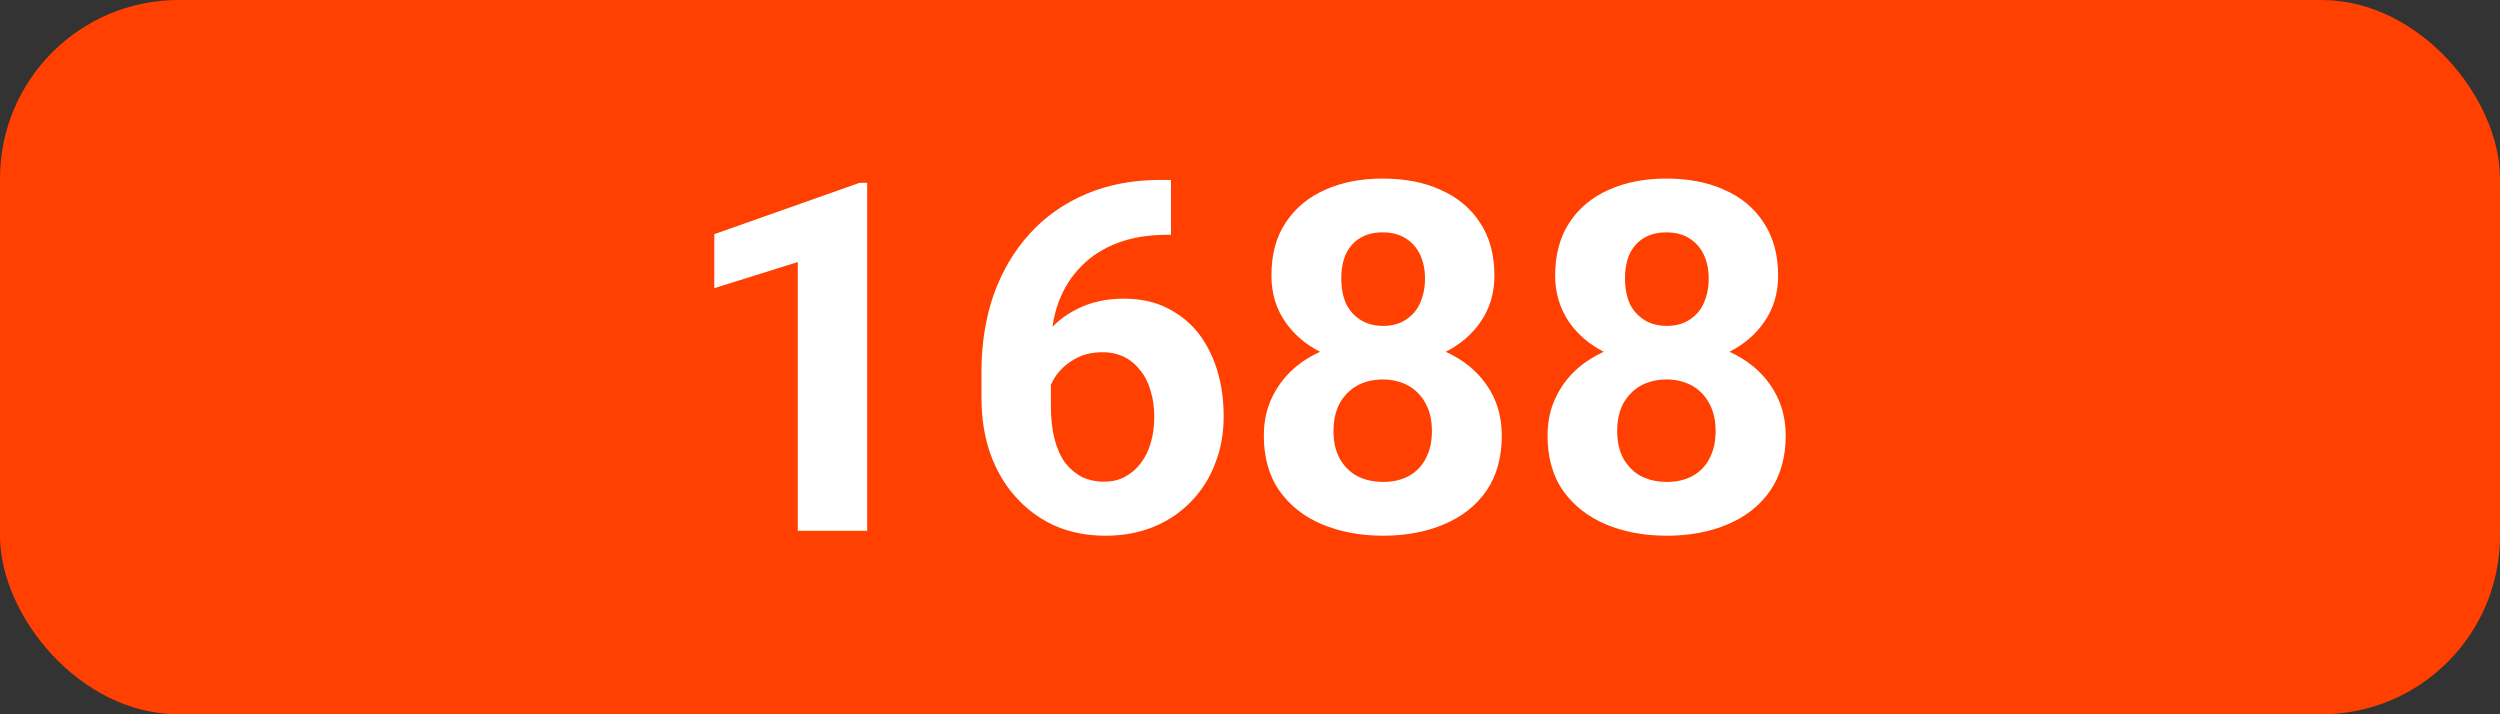 <svg width="112" height="32" viewBox="0 0 112 32" fill="none" xmlns="http://www.w3.org/2000/svg" xmlns:xlink="http://www.w3.org/1999/xlink">
	<rect x="0" y="0" width="112" height="32" fill="#333333" stroke="none"/>
	<desc>
			Created with Pixso.
	</desc>
	<defs/>
	<rect id="Group 336923" rx="8" width="112" height="32" fill="#FF4000" fill-opacity="1"/>
	<path id="Vector 23" d="M66.95 12.35C66.95 13.14 66.74 13.84 66.31 14.45C65.93 14.99 65.42 15.43 64.77 15.76C65.54 16.11 66.15 16.6 66.59 17.23C67.05 17.88 67.28 18.64 67.28 19.52C67.28 20.49 67.05 21.32 66.59 21.99C66.13 22.65 65.5 23.15 64.69 23.49C63.89 23.83 62.98 24 61.97 24C60.95 24 60.04 23.83 59.23 23.49C58.42 23.15 57.79 22.65 57.32 21.99C56.85 21.32 56.62 20.49 56.62 19.52C56.62 18.86 56.75 18.27 57.02 17.74C57.28 17.21 57.66 16.75 58.13 16.37C58.43 16.13 58.77 15.93 59.14 15.76C58.49 15.43 57.98 14.99 57.6 14.45C57.17 13.84 56.96 13.14 56.96 12.35C56.96 11.4 57.17 10.61 57.6 9.97C58.03 9.32 58.62 8.83 59.37 8.5C60.13 8.16 60.99 8 61.94 8C62.92 8 63.78 8.16 64.53 8.5C65.28 8.83 65.88 9.32 66.3 9.97C66.73 10.61 66.95 11.4 66.95 12.35ZM79.02 14.45C79.45 13.84 79.66 13.14 79.66 12.35C79.66 11.4 79.44 10.61 79.01 9.97C78.59 9.32 78 8.83 77.24 8.5C76.49 8.16 75.63 8 74.66 8C73.7 8 72.84 8.16 72.08 8.5C71.33 8.83 70.74 9.32 70.31 9.97C69.89 10.61 69.67 11.4 69.67 12.35C69.67 13.14 69.89 13.84 70.31 14.45C70.69 14.99 71.2 15.43 71.85 15.76C71.48 15.93 71.14 16.13 70.84 16.37C70.36 16.75 69.99 17.21 69.73 17.74C69.46 18.27 69.33 18.86 69.33 19.52C69.33 20.49 69.56 21.32 70.03 21.99C70.5 22.65 71.14 23.15 71.94 23.49C72.75 23.83 73.66 24 74.68 24C75.69 24 76.6 23.83 77.4 23.49C78.21 23.15 78.84 22.65 79.3 21.99C79.76 21.32 80 20.49 80 19.52C80 18.64 79.76 17.88 79.3 17.23C78.86 16.6 78.25 16.11 77.48 15.76C78.13 15.43 78.64 14.99 79.02 14.45ZM52.46 8.06L52 8.06C50.76 8.06 49.65 8.27 48.66 8.69C47.67 9.11 46.83 9.7 46.13 10.47C45.43 11.24 44.9 12.14 44.52 13.19C44.16 14.23 43.97 15.38 43.97 16.63L43.97 17.83C43.97 18.73 44.1 19.55 44.36 20.31C44.63 21.06 45 21.71 45.5 22.26C45.99 22.81 46.57 23.24 47.25 23.55C47.93 23.85 48.69 24 49.53 24C50.33 24 51.06 23.86 51.71 23.59C52.36 23.32 52.91 22.94 53.37 22.46C53.84 21.97 54.2 21.41 54.44 20.76C54.7 20.11 54.82 19.41 54.82 18.65C54.82 17.93 54.73 17.25 54.54 16.62C54.35 15.99 54.07 15.43 53.7 14.94C53.32 14.46 52.85 14.08 52.29 13.8C51.74 13.52 51.09 13.38 50.36 13.38Q49.35 13.38 48.55 13.71C48.02 13.93 47.56 14.23 47.18 14.61C47.17 14.62 47.16 14.63 47.15 14.64C47.21 14.24 47.3 13.87 47.43 13.52C47.67 12.89 48.01 12.36 48.45 11.92C48.89 11.47 49.44 11.12 50.08 10.88C50.72 10.64 51.45 10.52 52.27 10.52L52.46 10.52L52.46 8.06ZM38.85 23.78L38.85 8.19L38.51 8.19L32 10.49L32 12.91L35.74 11.74L35.74 23.78L38.85 23.78ZM63.84 12.48C63.84 12.06 63.76 11.7 63.61 11.39C63.46 11.08 63.24 10.84 62.96 10.67C62.69 10.5 62.35 10.41 61.94 10.41C61.56 10.41 61.22 10.49 60.94 10.66C60.67 10.82 60.45 11.06 60.3 11.37C60.16 11.68 60.09 12.05 60.09 12.48Q60.09 13.11 60.3 13.6C60.45 13.91 60.67 14.15 60.95 14.33C61.23 14.51 61.57 14.6 61.97 14.6C62.36 14.6 62.7 14.51 62.97 14.33C63.25 14.15 63.47 13.91 63.61 13.6C63.76 13.27 63.84 12.9 63.84 12.48ZM76.32 11.39C76.47 11.7 76.55 12.06 76.55 12.48C76.55 12.9 76.47 13.27 76.32 13.6C76.18 13.91 75.96 14.15 75.68 14.33C75.41 14.51 75.07 14.6 74.68 14.6C74.28 14.6 73.94 14.51 73.66 14.33C73.38 14.15 73.16 13.91 73.01 13.6Q72.8 13.11 72.8 12.48C72.8 12.05 72.87 11.68 73.01 11.37C73.16 11.06 73.38 10.82 73.65 10.66C73.93 10.49 74.27 10.41 74.66 10.41C75.06 10.41 75.4 10.5 75.67 10.67C75.95 10.84 76.17 11.08 76.32 11.39ZM47.08 17.24L47.08 18.21C47.08 18.77 47.14 19.26 47.25 19.69C47.36 20.11 47.52 20.46 47.73 20.75C47.95 21.02 48.2 21.23 48.49 21.38C48.78 21.51 49.1 21.58 49.46 21.58C49.8 21.58 50.11 21.51 50.38 21.37C50.66 21.22 50.9 21.02 51.09 20.77C51.3 20.5 51.45 20.2 51.55 19.85C51.66 19.49 51.71 19.1 51.71 18.68C51.71 18.26 51.66 17.87 51.55 17.52C51.45 17.16 51.3 16.86 51.09 16.6C50.89 16.34 50.65 16.13 50.36 15.99C50.07 15.85 49.75 15.78 49.39 15.78C48.9 15.78 48.46 15.89 48.09 16.12C47.72 16.34 47.43 16.62 47.22 16.97C47.17 17.06 47.12 17.15 47.08 17.24ZM64.15 19.31C64.15 18.84 64.06 18.43 63.87 18.08C63.69 17.74 63.43 17.47 63.1 17.28C62.77 17.1 62.39 17 61.94 17C61.5 17 61.12 17.1 60.79 17.28C60.46 17.47 60.2 17.74 60.01 18.08C59.83 18.43 59.74 18.84 59.74 19.31C59.74 19.78 59.83 20.19 60.01 20.53C60.2 20.87 60.46 21.14 60.79 21.32C61.13 21.5 61.52 21.59 61.97 21.59C62.41 21.59 62.8 21.5 63.12 21.32C63.45 21.14 63.71 20.87 63.88 20.53C64.06 20.19 64.15 19.78 64.15 19.31ZM76.58 18.08C76.77 18.43 76.86 18.84 76.86 19.31C76.86 19.78 76.77 20.19 76.59 20.53C76.42 20.87 76.16 21.14 75.83 21.32C75.51 21.5 75.12 21.59 74.68 21.59C74.23 21.59 73.84 21.5 73.5 21.32C73.17 21.14 72.91 20.87 72.72 20.53C72.54 20.19 72.45 19.78 72.45 19.31C72.45 18.84 72.54 18.43 72.72 18.08C72.91 17.74 73.17 17.47 73.5 17.28C73.83 17.1 74.22 17 74.66 17C75.09 17 75.48 17.1 75.81 17.28C76.14 17.47 76.4 17.74 76.58 18.08Z" fill="#FFFFFF" fill-opacity="1" fill-rule="evenodd"/>
</svg>
